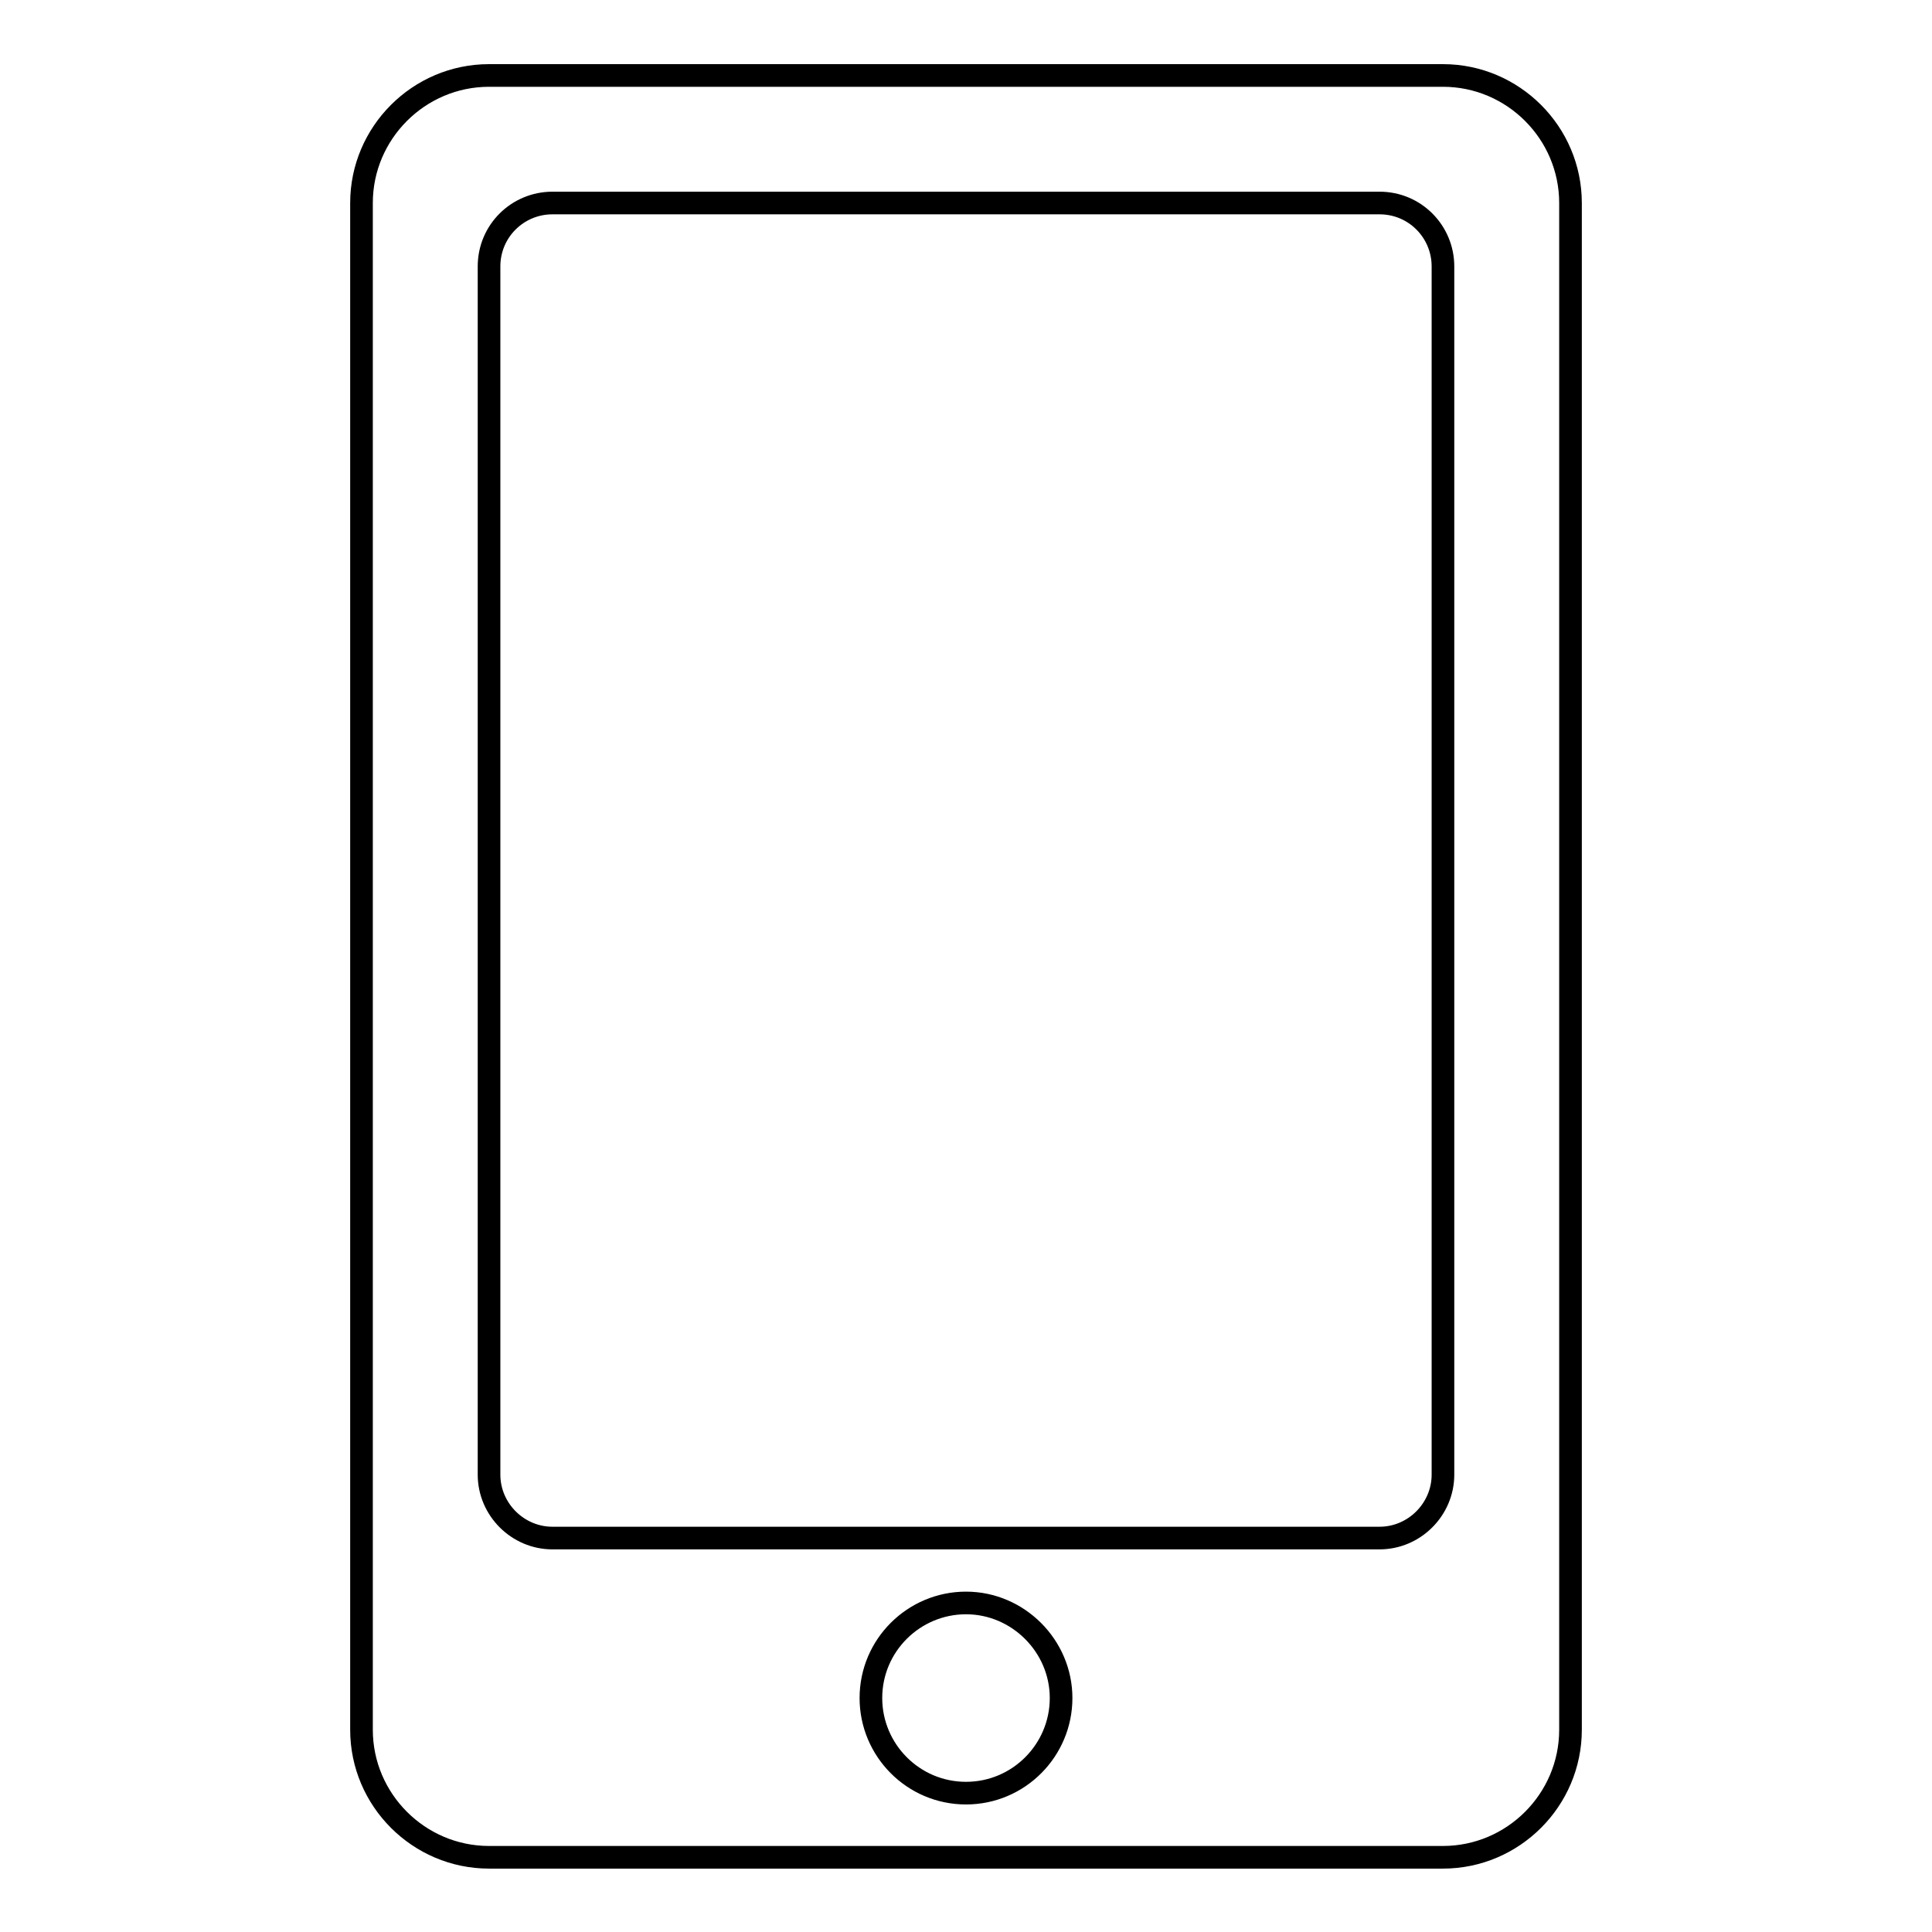 <?xml version="1.0" encoding="utf-8"?>
<!-- Svg Vector Icons : http://www.onlinewebfonts.com/icon -->
<!DOCTYPE svg PUBLIC "-//W3C//DTD SVG 1.1//EN" "http://www.w3.org/Graphics/SVG/1.1/DTD/svg11.dtd">
<svg version="1.1" xmlns="http://www.w3.org/2000/svg" xmlns:xlink="http://www.w3.org/1999/xlink" x="0px" y="0px" viewBox="0 0 256 256" enable-background="new 0 0 256 256" xml:space="preserve">
<g><g><path stroke-width="3" fill-opacity="0" stroke="#000000"  d="M191.2,10H64.8c-9.3,0-16.9,7.6-16.9,16.9v202.3c0,9.3,7.6,16.9,16.9,16.9h126.4c9.3,0,16.9-7.6,16.9-16.9V26.9C208.1,17.6,200.5,10,191.2,10z M128,237.6c-7,0-12.6-5.7-12.6-12.6c0-7,5.7-12.6,12.6-12.6s12.6,5.7,12.6,12.6C140.6,231.9,135,237.6,128,237.6z M191.2,195.4c0,4.6-3.8,8.4-8.4,8.4H73.2c-4.6,0-8.4-3.8-8.4-8.4V35.3c0-4.7,3.8-8.4,8.4-8.4h109.6c4.7,0,8.4,3.8,8.4,8.4V195.4z"/></g></g>
</svg>